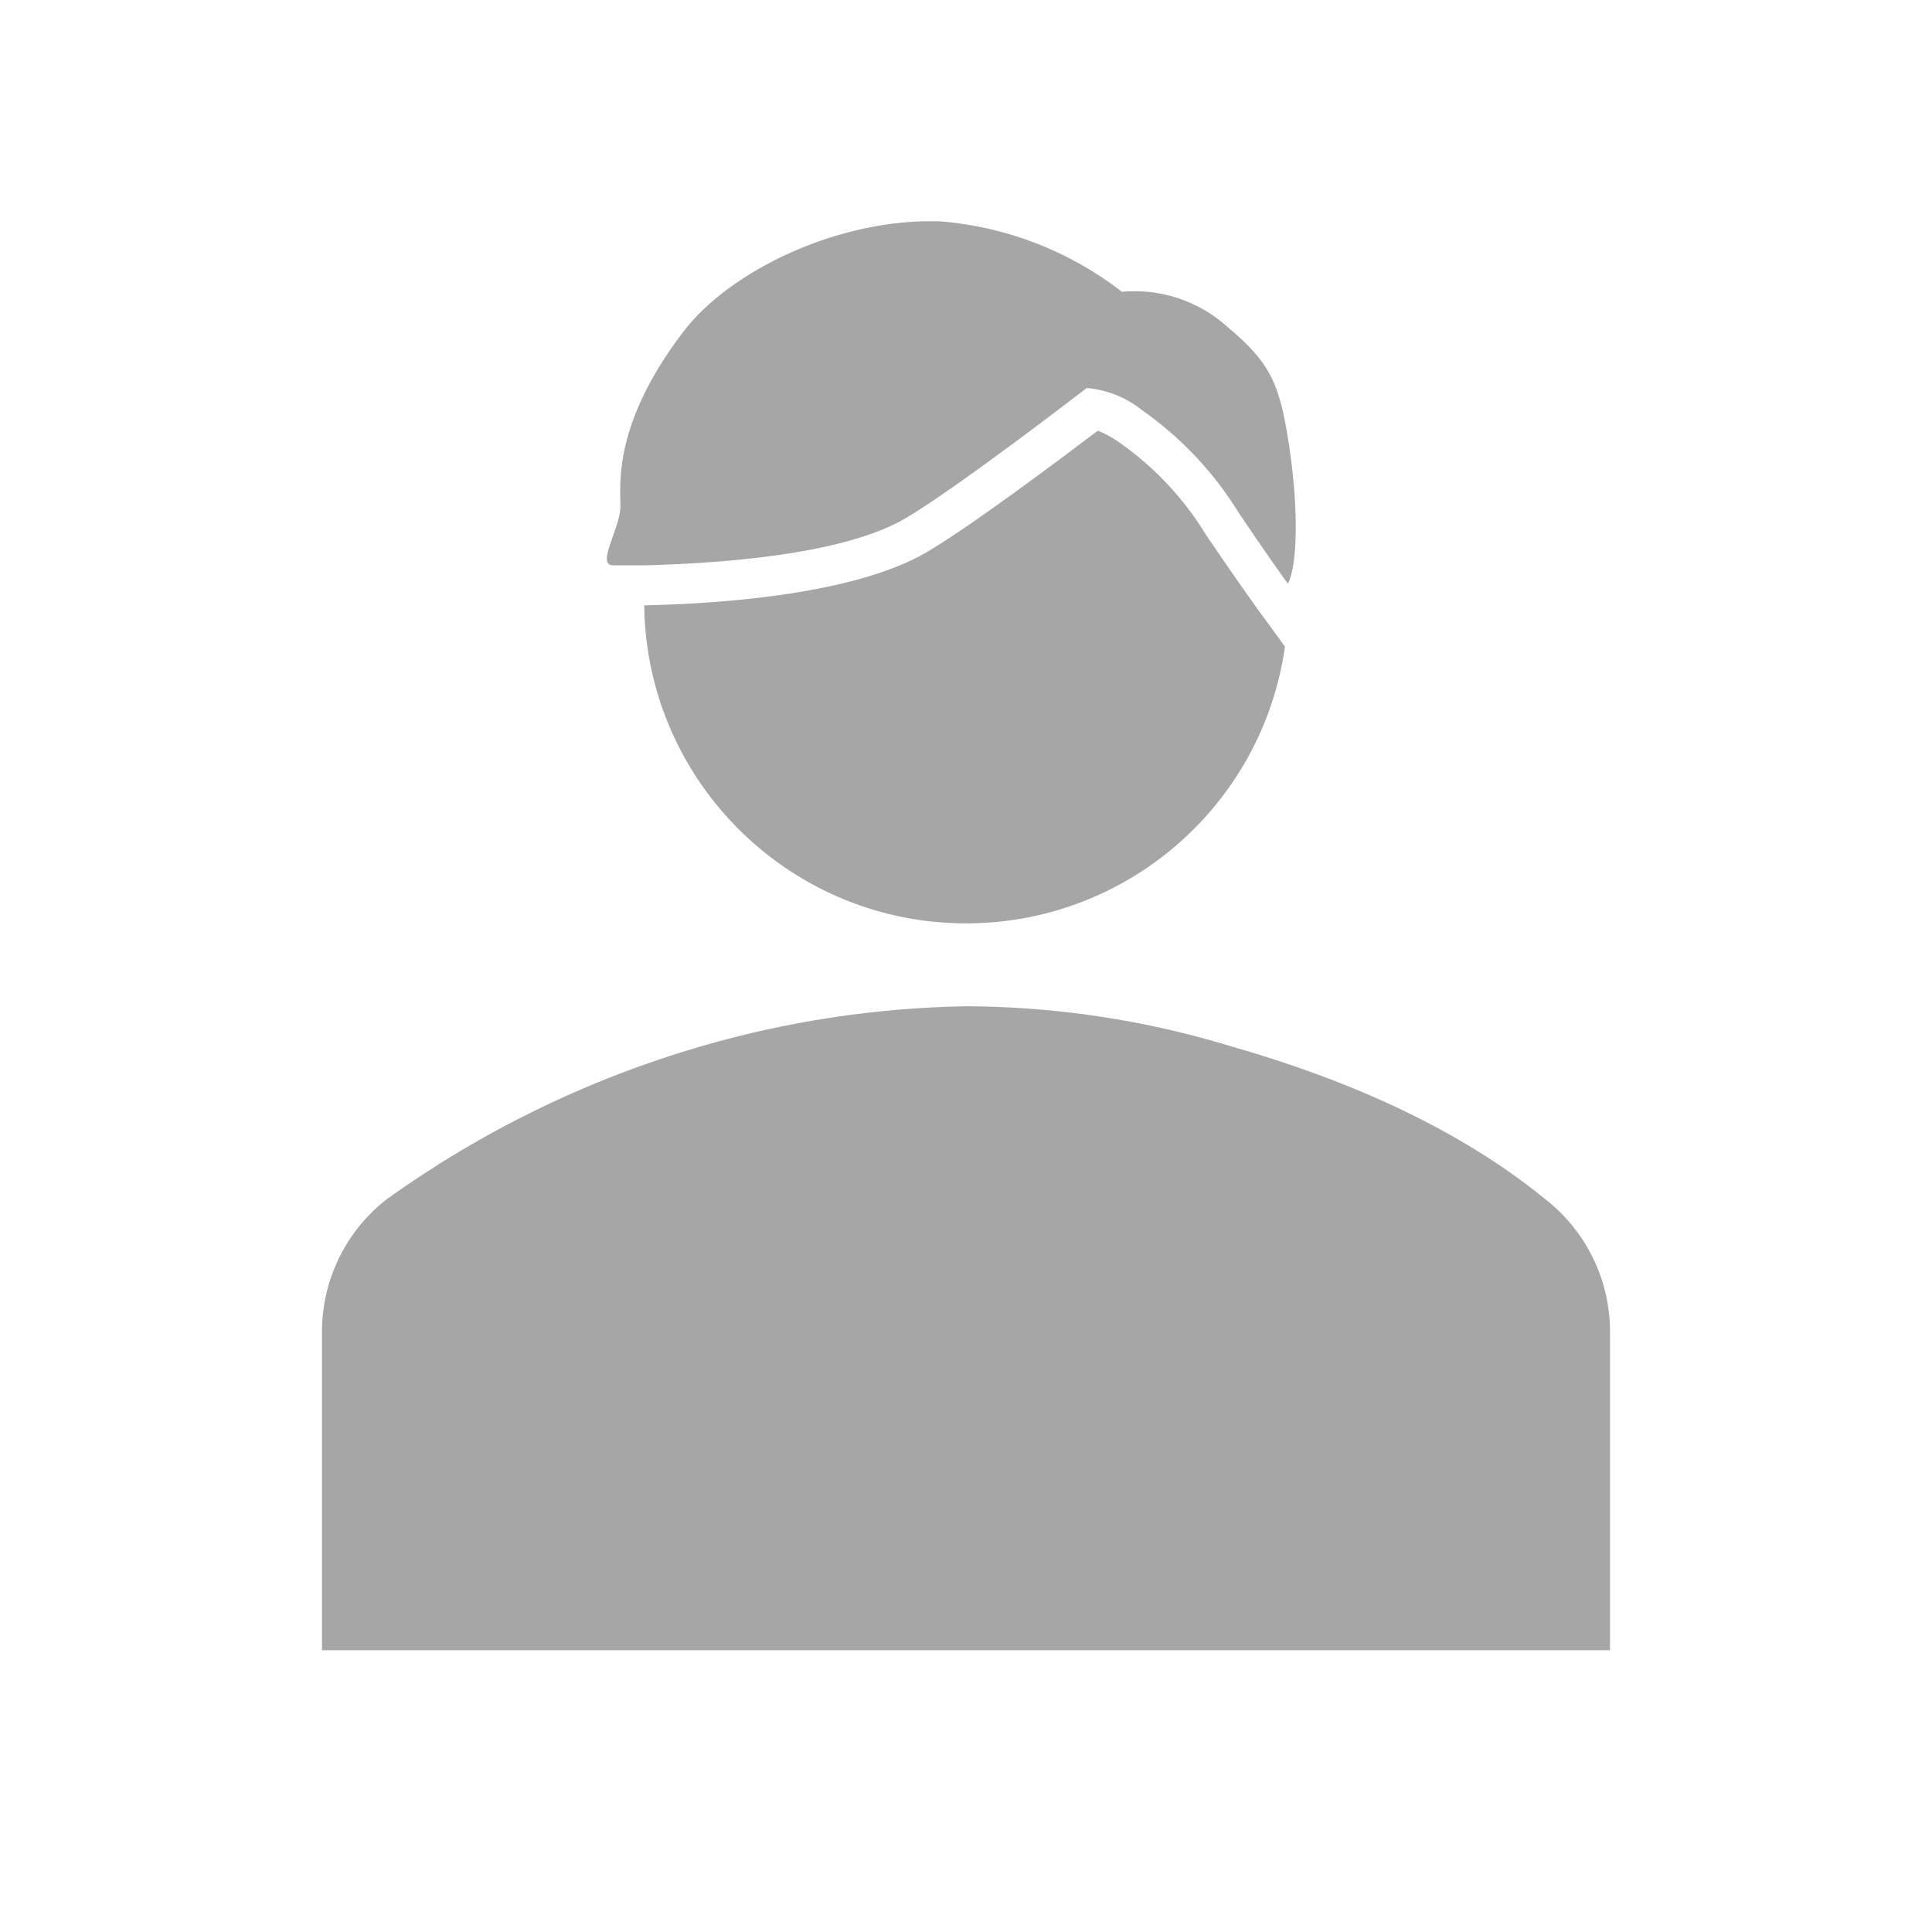 <svg xmlns="http://www.w3.org/2000/svg" xmlns:xlink="http://www.w3.org/1999/xlink" width="153" height="153"><defs><clipPath id="clip0"><rect x="455" y="485" width="153" height="153"></rect></clipPath></defs><g clip-path="url(#clip0)" transform="translate(-455 -485)"><path d="M582.5 590.188C582.417 586.195 580.544 582.45 577.4 579.987 570.388 574.25 561.463 570.425 552.537 567.875 545.719 565.788 538.631 564.714 531.5 564.688 524.377 564.81 517.302 565.882 510.462 567.875 501.549 570.476 493.142 574.572 485.6 579.987 482.456 582.45 480.583 586.195 480.5 590.188L480.5 615.688 582.5 615.688Z" fill="#A6A6A6"></path><path d="M526.719 526.039C530.862 523.601 541.062 515.727 541.062 515.727L541.062 515.727C542.672 515.867 544.203 516.483 545.461 517.497 548.522 519.646 551.114 522.395 553.079 525.577 554.848 528.222 556.362 530.358 556.825 530.996L556.825 530.996 557 531.219 557 531.219C557.797 529.625 557.765 525.178 557.207 521.13 556.426 515.552 555.789 513.895 552.219 510.898 549.944 508.837 546.908 507.825 543.852 508.109 539.704 504.891 534.708 502.953 529.476 502.531 521.507 502.244 512.805 506.404 509.108 511.281 503.514 518.612 504.135 523.393 504.135 525.099 504.135 526.804 502.175 529.768 503.546 529.768 504.438 529.768 505.315 529.768 506.207 529.768L506.207 529.768C511.259 529.625 521.571 529.067 526.719 526.039Z" fill="#A6A6A6"></path><path d="M554.482 533.083C554.402 532.972 552.649 530.533 550.513 527.362 548.76 524.485 546.432 522 543.676 520.062 543.14 519.672 542.556 519.351 541.939 519.106 539.102 521.258 531.803 526.74 528.328 528.764 522.814 531.952 512.758 532.797 506.016 532.94 506.191 547.022 517.748 558.296 531.83 558.122 544.408 557.966 554.993 548.661 556.761 536.207Z" fill="#A6A6A6"></path></g></svg>
